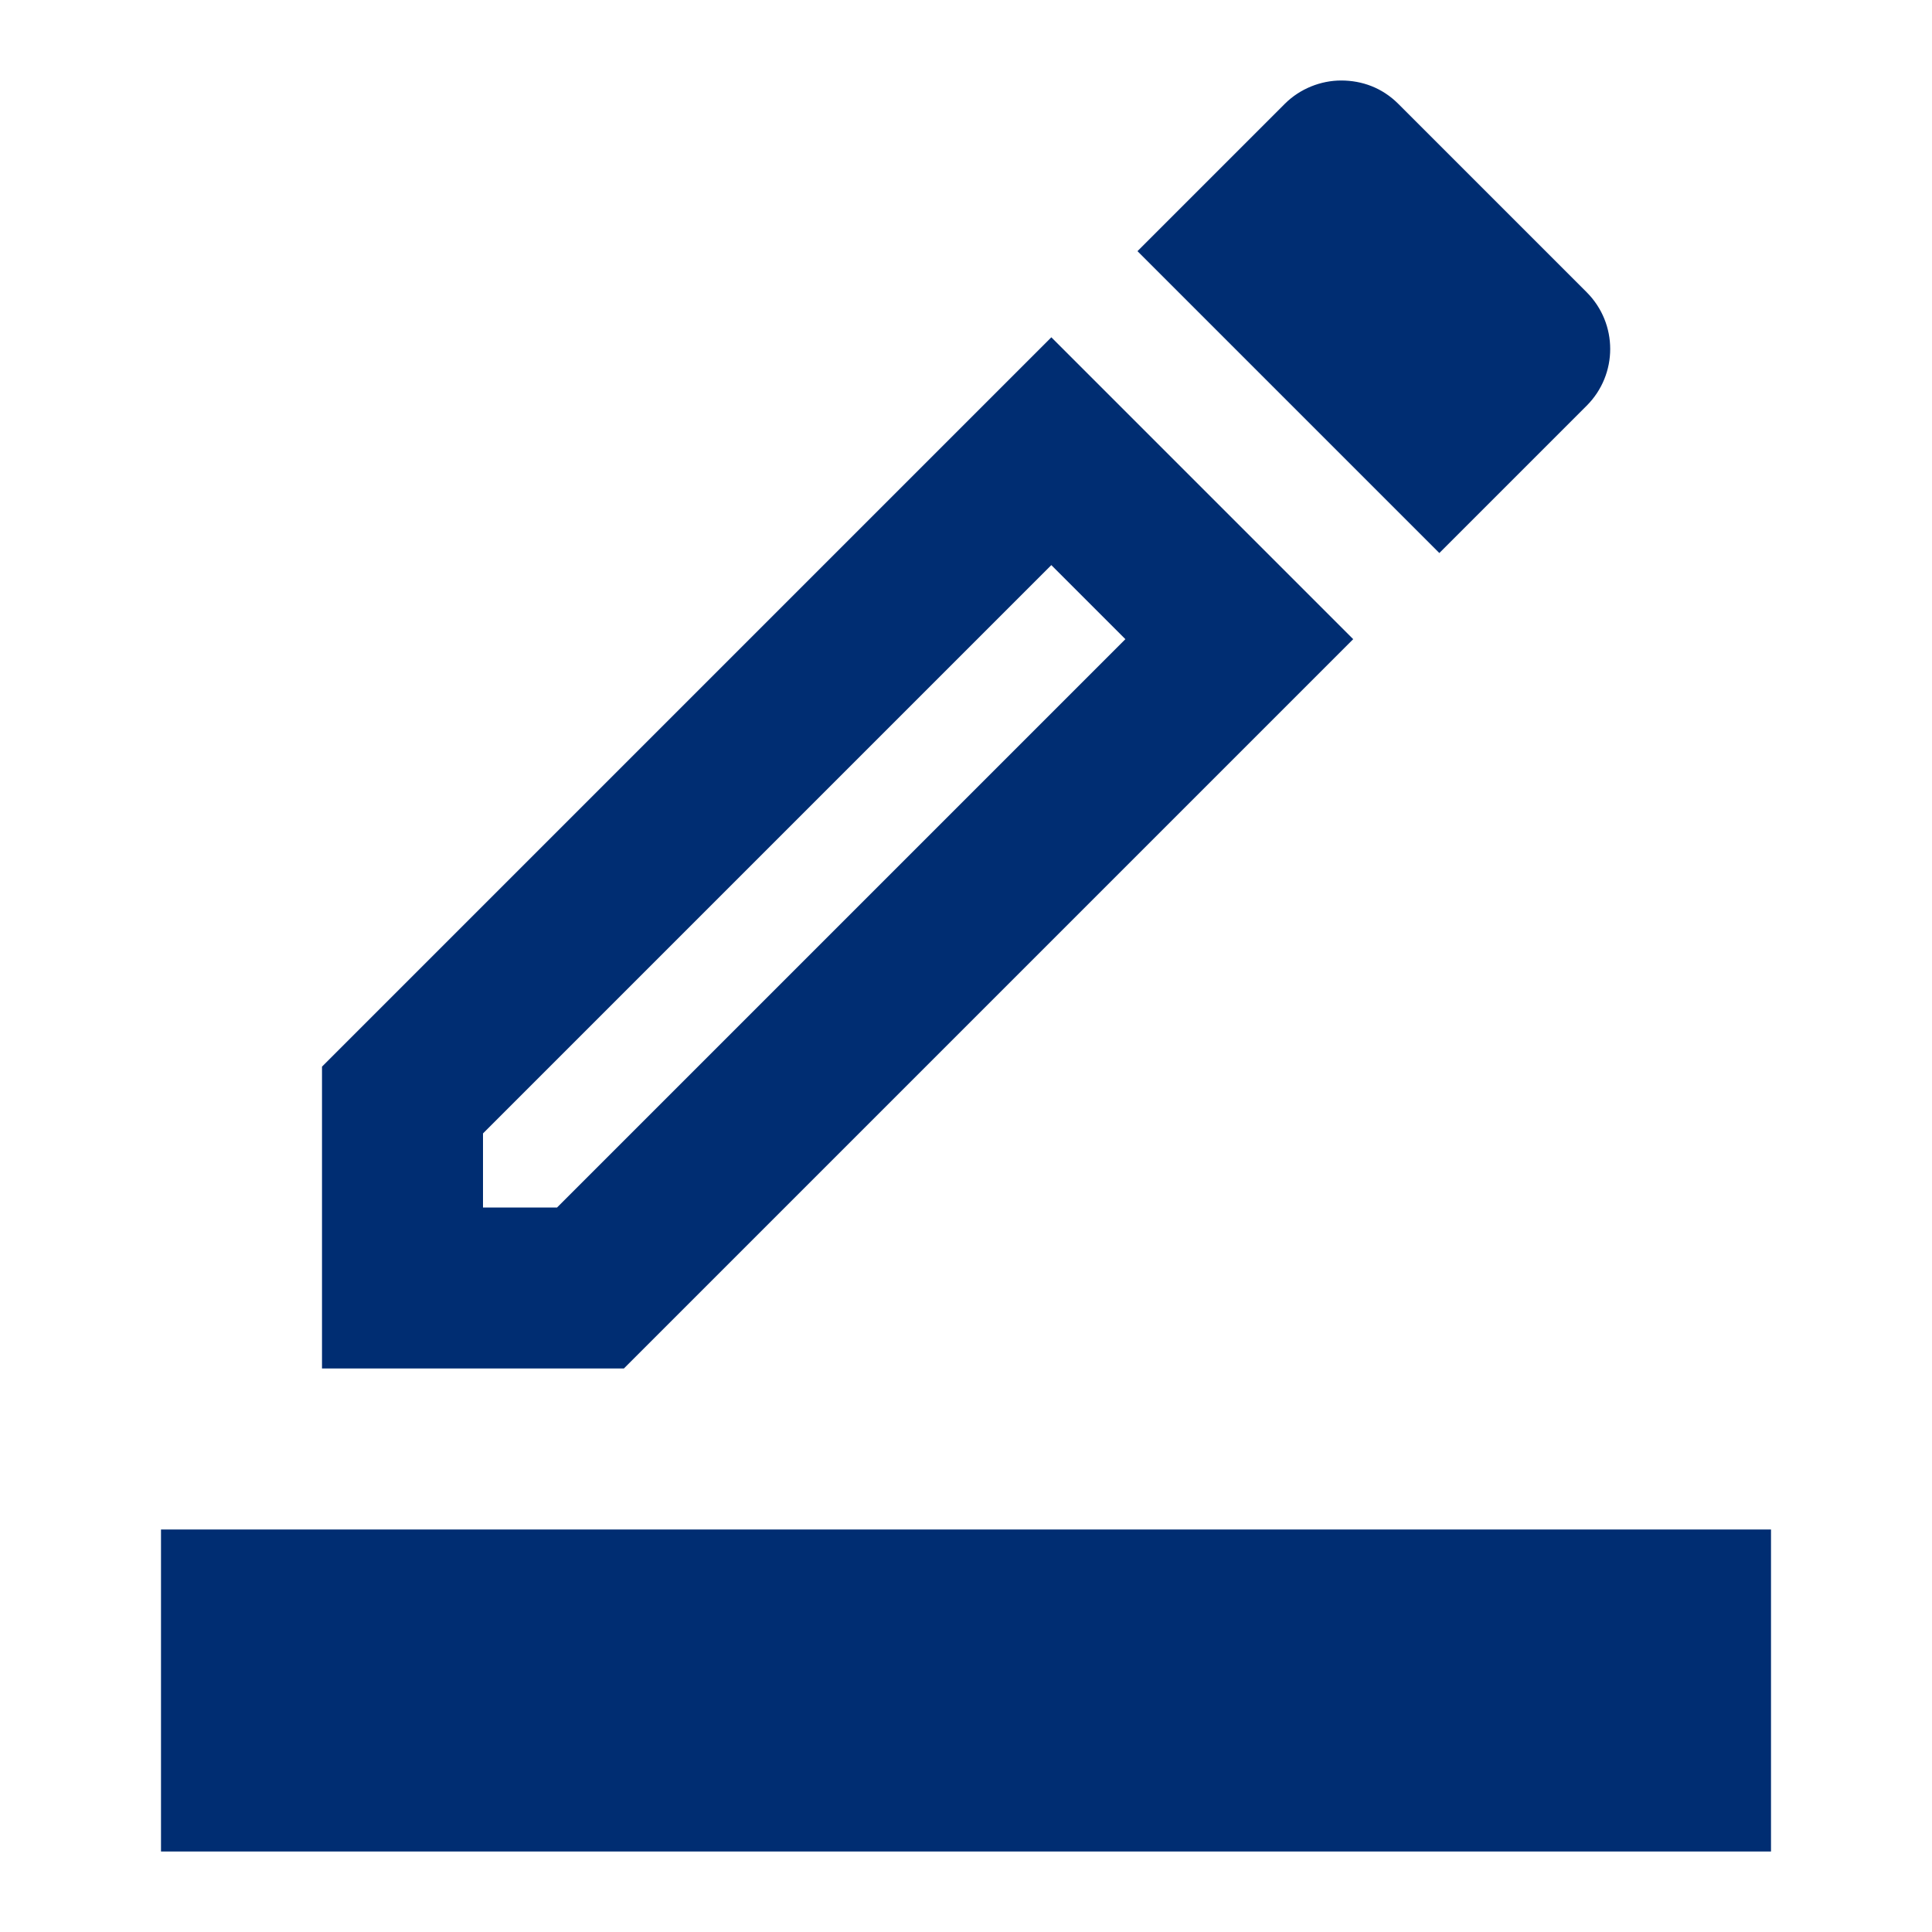 <svg width="24" height="24" viewBox="0 0 24 24" fill="none" xmlns="http://www.w3.org/2000/svg">
<path d="M16.81 7.94L13.06 4.19L4 13.25V17H7.75L16.81 7.94ZM6 15V14.08L13.06 7.02L13.98 7.94L6.92 15H6Z" fill="#002D72"/>
<path d="M19.71 5.04C20.1 4.65 20.1 4.02 19.71 3.63L17.37 1.29C17.17 1.09 16.92 1 16.66 1C16.41 1 16.15 1.1 15.96 1.29L14.13 3.12L17.88 6.87L19.71 5.04Z" fill="#002D72"/>
<path d="M22 19H2V23H22V19Z" fill="#002D72"/>
</svg>
